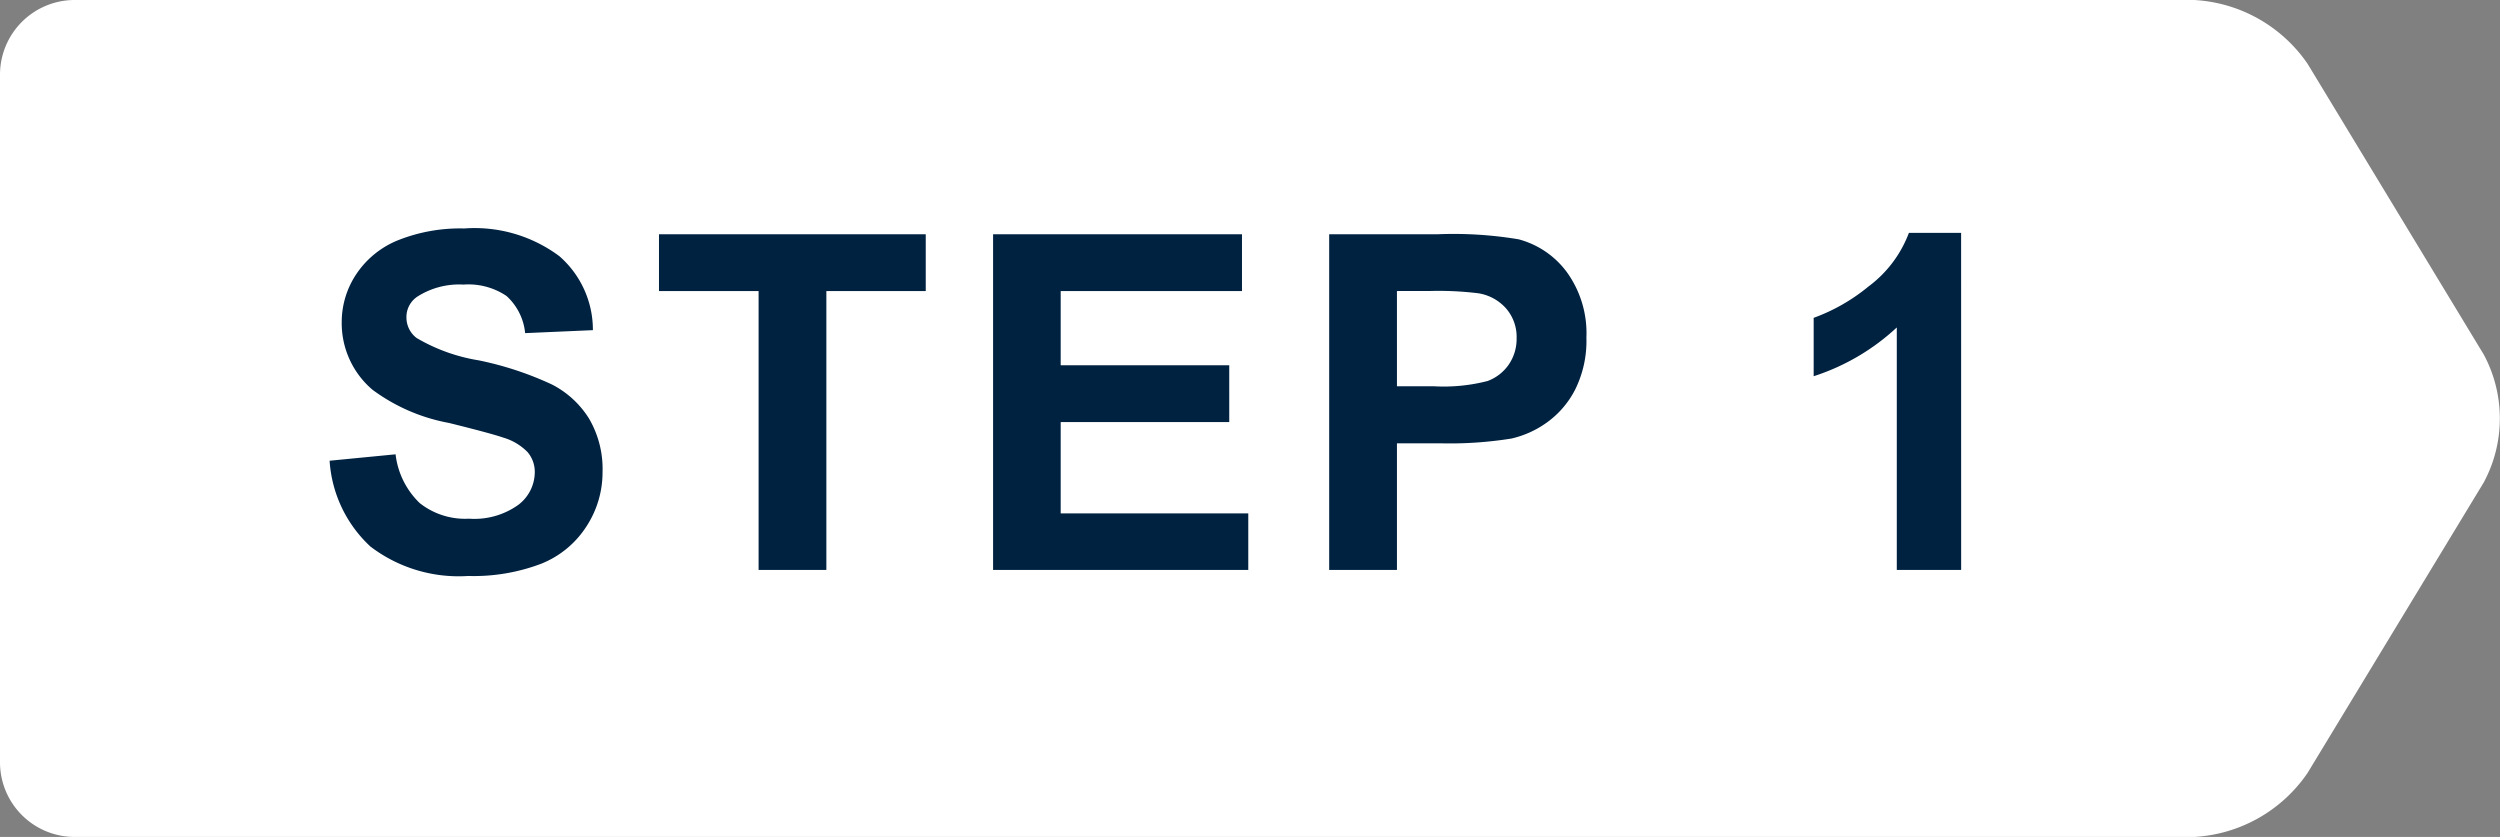 <svg xmlns="http://www.w3.org/2000/svg" xmlns:xlink="http://www.w3.org/1999/xlink" width="63.97" height="21.416" viewBox="0 0 63.97 21.416"><rect x="0" y="0" width="63.97" height="21.416" fill="#808080" stroke="none"/><defs><clipPath id="clip-path"><path id="Path_76" data-name="Path 76" d="M0,0H63.97V-21.416H0Z" fill="#fff"></path></clipPath></defs><g id="Group_791" data-name="Group 791" transform="translate(1769.97 -5582)"><g id="Group_116" data-name="Group 116" transform="translate(-1769.97 5603.416)" clip-path="url(#clip-path)"><g id="Group_115" data-name="Group 115" transform="translate(1.912 -21.416)"><path id="Path_75" data-name="Path 75" d="M0,0A1.912,1.912,0,0,0-1.912,1.912V19.5A1.912,1.912,0,0,0,0,21.416H54.232a3.767,3.767,0,0,0,2.9-1.635l4.511-7.438a3.458,3.458,0,0,0,0-3.27L57.136,1.635A3.767,3.767,0,0,0,54.232,0Z" fill="#fff"></path></g></g><path id="Path_450" data-name="Path 450" d="M.434,8.205l1.688-.164a2.059,2.059,0,0,0,.618,1.248A1.869,1.869,0,0,0,4,9.688a1.932,1.932,0,0,0,1.263-.354A1.055,1.055,0,0,0,5.684,8.5.782.782,0,0,0,5.5,7.985a1.428,1.428,0,0,0-.624-.372q-.3-.105-1.389-.375a4.711,4.711,0,0,1-1.957-.85A2.235,2.235,0,0,1,.744,4.66a2.208,2.208,0,0,1,.372-1.228,2.329,2.329,0,0,1,1.072-.87,4.3,4.3,0,0,1,1.69-.3,3.626,3.626,0,0,1,2.435.709,2.5,2.5,0,0,1,.858,1.893l-1.734.076a1.473,1.473,0,0,0-.478-.952,1.748,1.748,0,0,0-1.1-.29,1.982,1.982,0,0,0-1.184.311.626.626,0,0,0-.275.533.66.66,0,0,0,.258.521,4.56,4.56,0,0,0,1.594.574,8.411,8.411,0,0,1,1.872.618,2.413,2.413,0,0,1,.949.873A2.553,2.553,0,0,1,7.418,8.5a2.53,2.53,0,0,1-.41,1.383,2.458,2.458,0,0,1-1.16.958,4.865,4.865,0,0,1-1.869.313,3.721,3.721,0,0,1-2.5-.753A3.275,3.275,0,0,1,.434,8.205ZM11.411,11V3.863H8.862V2.41h6.826V3.863H13.145V11Zm6,0V2.41h6.369V3.863H19.141v1.9h4.313V7.215H19.141V9.553h4.8V11Zm8.6,0V2.41h2.783a10.093,10.093,0,0,1,2.063.129,2.252,2.252,0,0,1,1.236.841,2.666,2.666,0,0,1,.5,1.673,2.8,2.8,0,0,1-.287,1.33,2.355,2.355,0,0,1-.729.847,2.514,2.514,0,0,1-.9.407,9.9,9.9,0,0,1-1.8.123H27.745V11Zm1.734-7.137V6.3h.949a4.485,4.485,0,0,0,1.371-.135,1.139,1.139,0,0,0,.542-.422,1.155,1.155,0,0,0,.2-.668,1.11,1.11,0,0,0-.275-.773,1.2,1.2,0,0,0-.7-.381,8.336,8.336,0,0,0-1.248-.059ZM42.182,11H40.535V4.795a5.676,5.676,0,0,1-2.127,1.248V4.549a4.762,4.762,0,0,0,1.4-.8,3.039,3.039,0,0,0,1.037-1.374h1.336Z" transform="translate(-1761.97 5585.584)" fill="#002241"></path></g></svg>